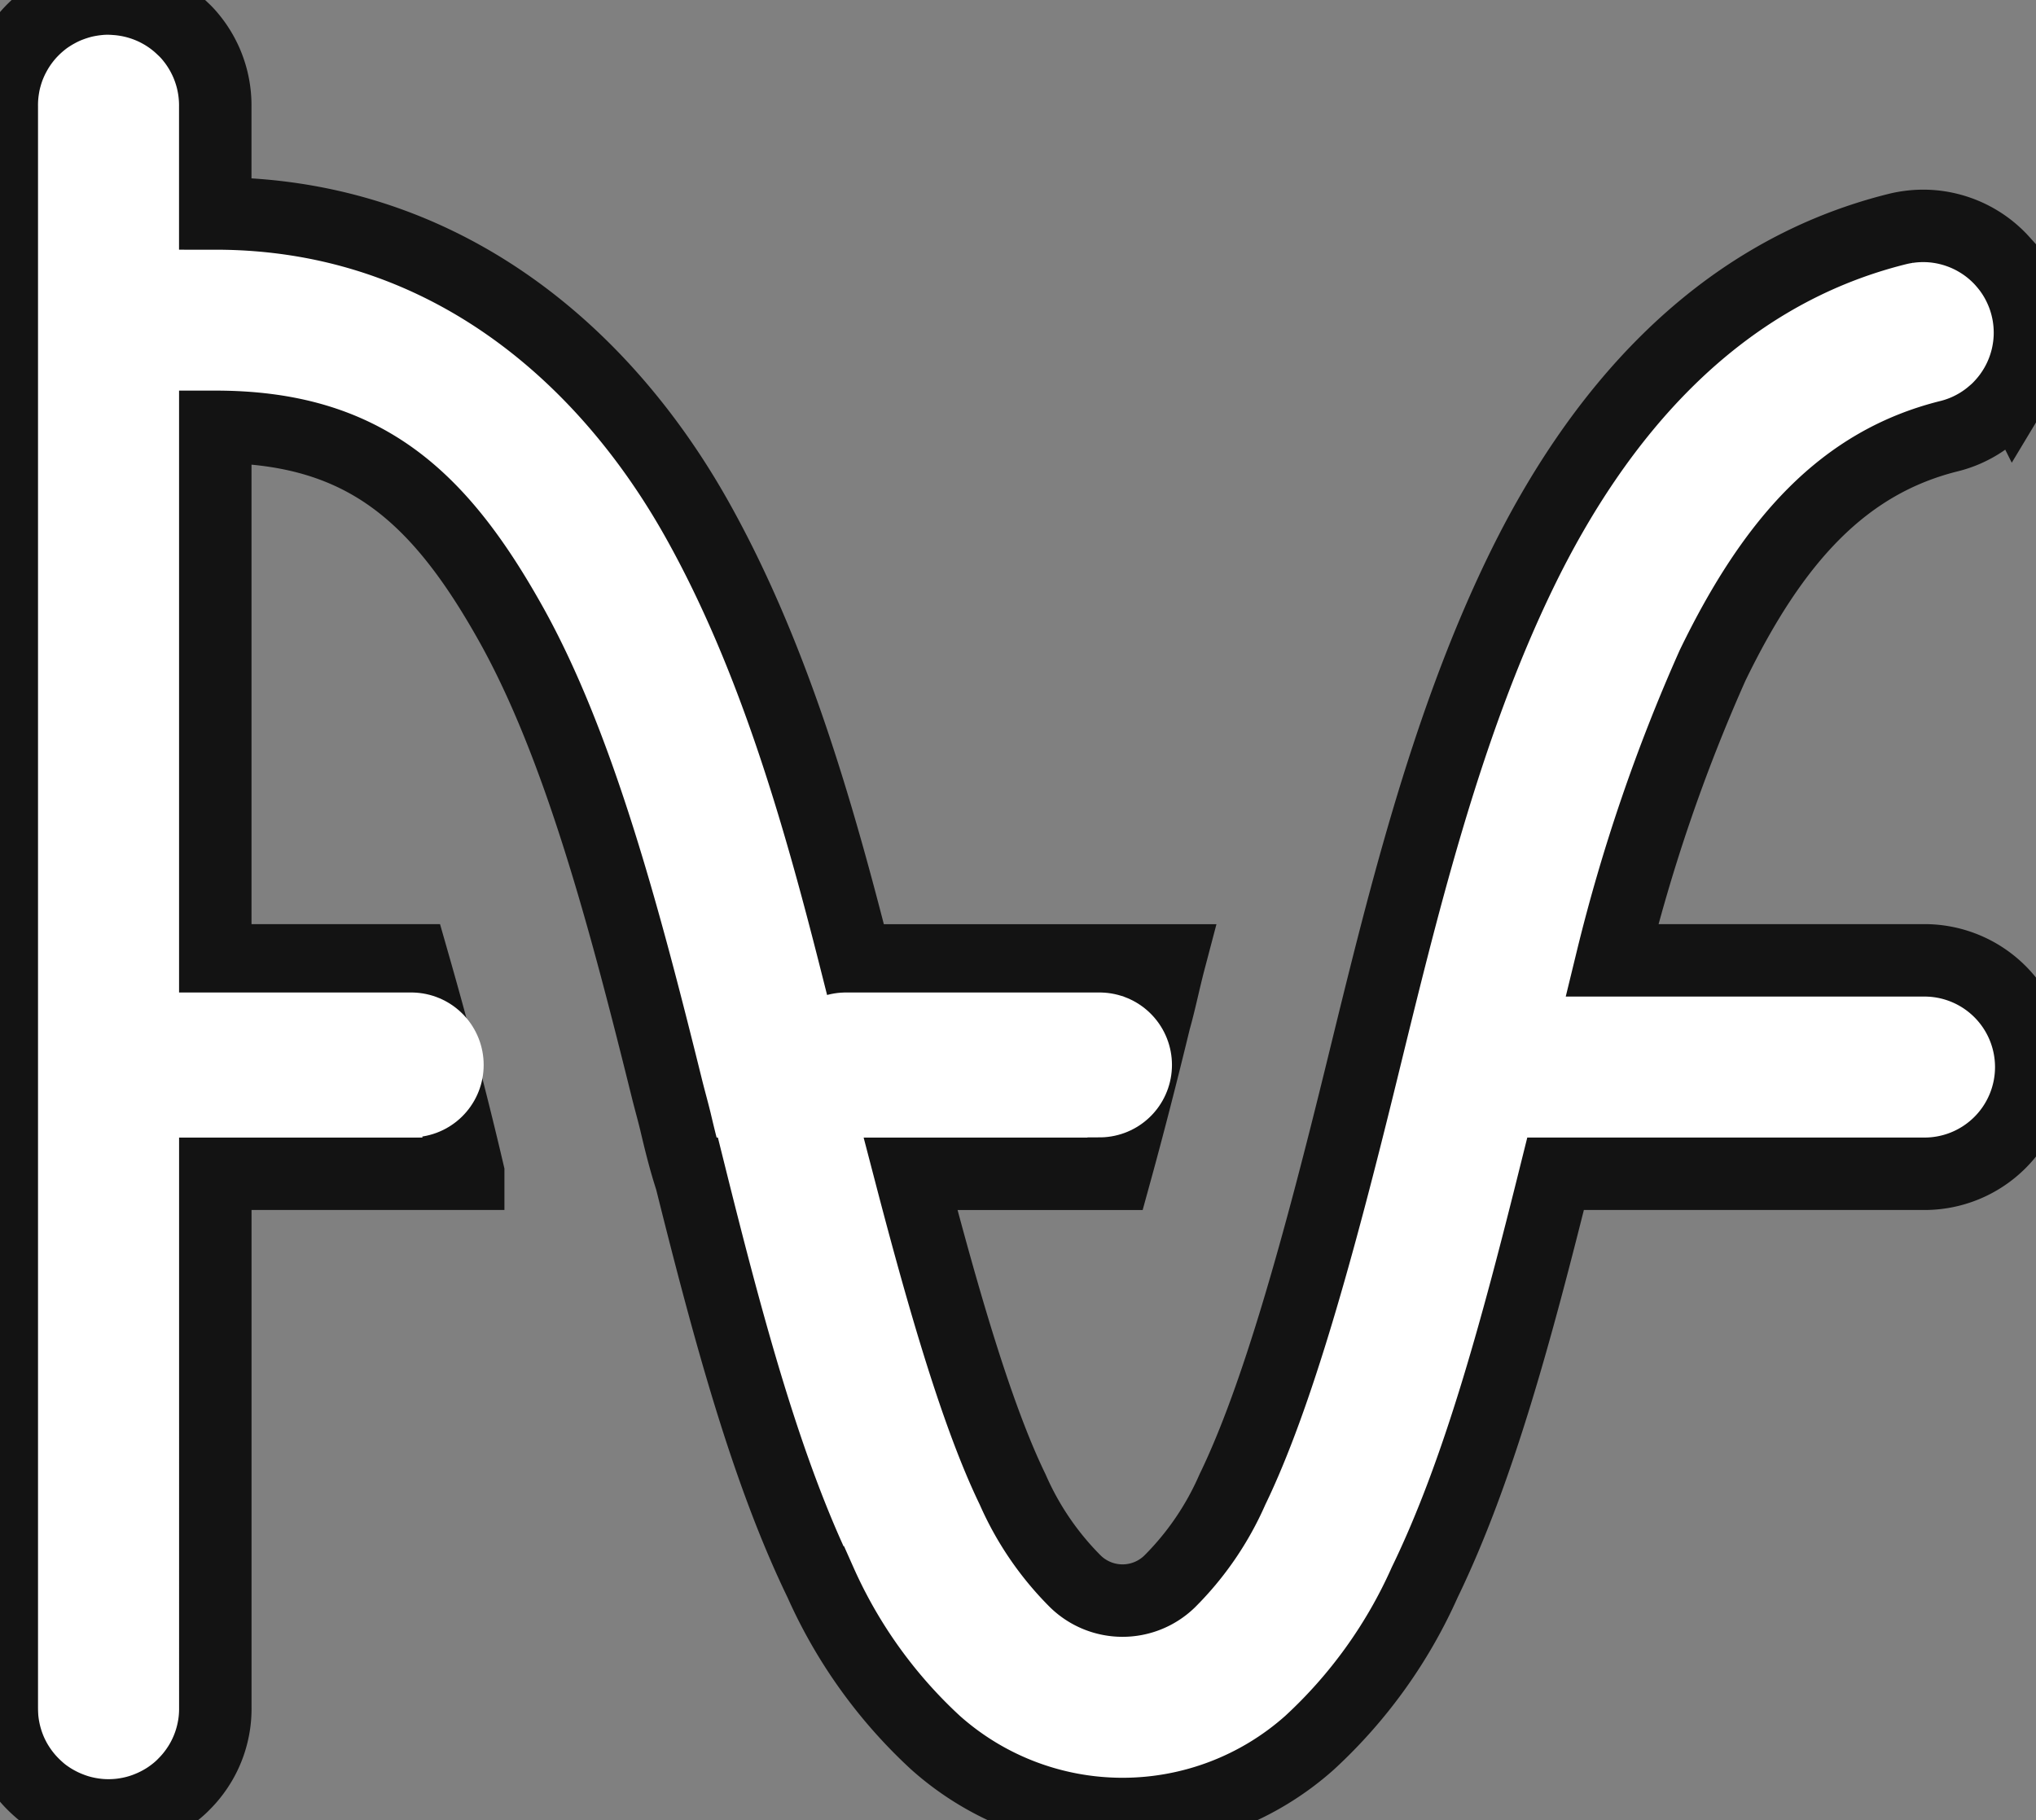 <svg xmlns="http://www.w3.org/2000/svg" width="112.406" height="100.5"><rect width="100%" height="100%" fill="#808080" stroke="none"/><defs><clipPath id="a"><path fill="#fff" stroke="#fff" stroke-width="4" d="M243 260.211h112.406v100.5H243Zm0 0"/></clipPath></defs><g clip-path="url(#a)" transform="translate(-243 -260.211)"><path fill="#fff" stroke="#131313" stroke-width="4" d="M248.899 260.13c-.193 0-.385.016-.576.038s-.381.053-.57.092-.375.091-.559.15-.363.126-.541.2a5.708 5.708 0 0 0-.518.256c-.169.092-.332.194-.491.3s-.311.227-.459.352-.287.256-.421.393-.262.283-.382.434-.232.307-.337.469-.2.329-.29.5-.169.347-.241.525-.133.362-.186.546-.1.372-.133.563-.06.381-.076.572-.023.385-.02.576v88.376q0 .292.02.583a5.513 5.513 0 0 0 .079.578 5.84 5.84 0 0 0 .135.568c.054.186.118.371.19.551s.154.358.245.53a5.462 5.462 0 0 0 .295.5c.107.163.222.321.344.472a5.622 5.622 0 0 0 .389.435c.136.139.28.271.43.4s.306.241.466.349a5.664 5.664 0 0 0 .5.3c.171.092.348.177.527.251s.362.141.548.2a5.758 5.758 0 0 0 .567.143c.19.038.383.067.576.087s.389.029.583.029.389-.01.583-.029.386-.049.576-.087a5.758 5.758 0 0 0 .567-.143c.186-.057.368-.124.548-.2a5.841 5.841 0 0 0 .527-.251 5.668 5.668 0 0 0 .5-.3c.16-.109.317-.226.466-.349s.294-.257.43-.4a5.616 5.616 0 0 0 .389-.435c.122-.151.237-.309.344-.472a5.476 5.476 0 0 0 .295-.5 5.836 5.836 0 0 0 .245-.53c.072-.179.136-.364.19-.551a5.839 5.839 0 0 0 .135-.568 5.505 5.505 0 0 0 .079-.578q.024-.292.02-.583V325.02h13.962v-.058c-1.062-4.536-2.119-8.426-3.063-11.725h-10.9v-29.459c8.151 0 12.33 3.752 16.321 10.885 3.755 6.71 6.289 16.262 8.632 25.731.151.6.3 1.127.45 1.737.235 1 .465 1.945.76 2.889h.022c2.16 8.672 4.254 16.43 7.229 22.565a26.916 26.916 0 0 0 6.352 8.85 15.511 15.511 0 0 0 20.649 0 26.92 26.92 0 0 0 6.354-8.85c2.976-6.135 5.069-13.893 7.228-22.565h20.292a5.892 5.892 0 1 0 0-11.783h-17.186a95.578 95.578 0 0 1 5.56-16.283c3.37-6.956 7.252-11.212 13.052-12.659a5.653 5.653 0 0 0 .555-.167 5.382 5.382 0 0 0 .534-.22c.175-.083.345-.173.511-.272s.326-.207.481-.321.3-.238.449-.367.28-.265.409-.408.253-.292.368-.447.222-.315.322-.481a5.851 5.851 0 0 0 .495-1.044c.065-.182.121-.366.169-.553s.084-.377.113-.567.048-.383.058-.576.009-.386 0-.578-.029-.386-.056-.576-.067-.381-.113-.568a5.81 5.81 0 0 0-.389-1.088 5.562 5.562 0 0 0-.272-.511q-.149-.249-.321-.481c-.116-.155-.238-.3-.367-.447a5.535 5.535 0 0 0-.409-.409c-.143-.131-.292-.253-.447-.368s-.315-.222-.481-.321a5.853 5.853 0 0 0-1.044-.495 5.947 5.947 0 0 0-1.121-.283c-.19-.029-.383-.048-.575-.057s-.386-.009-.579 0-.385.029-.576.057a5.727 5.727 0 0 0-.567.111c-10.083 2.513-16.616 10.33-20.8 18.965s-6.55 18.51-8.76 27.525c-2.4 9.8-4.68 18.02-7.148 23.106a16.494 16.494 0 0 1-3.476 5.087 3.727 3.727 0 0 1-5.179 0 16.517 16.517 0 0 1-3.476-5.087c-1.941-4-3.779-10.3-5.64-17.433h11.293c.942-3.418 1.714-6.537 2.186-8.481.3-1.06.523-2.183.817-3.3h-17.322c-2.1-8.3-4.588-16.895-8.748-24.326-5.192-9.276-14.124-16.916-26.611-16.916v-5.892a5.7 5.7 0 0 0-.022-.589 5.628 5.628 0 0 0-.08-.583 5.571 5.571 0 0 0-.137-.572c-.056-.189-.121-.374-.194-.556s-.158-.36-.249-.534-.193-.343-.3-.506-.226-.322-.349-.474-.257-.3-.4-.436-.285-.271-.438-.394a5.689 5.689 0 0 0-.474-.349c-.164-.109-.333-.208-.507-.3s-.352-.174-.534-.247a5.738 5.738 0 0 0-.557-.193 5.848 5.848 0 0 0-.572-.137c-.193-.035-.387-.063-.585-.079s-.39-.029-.587-.027Zm0 0"/></g><path fill="none" stroke="#fff" stroke-linecap="round" stroke-width="8" d="M8.703 58.8h14M46.703 58.8h14"/></svg>